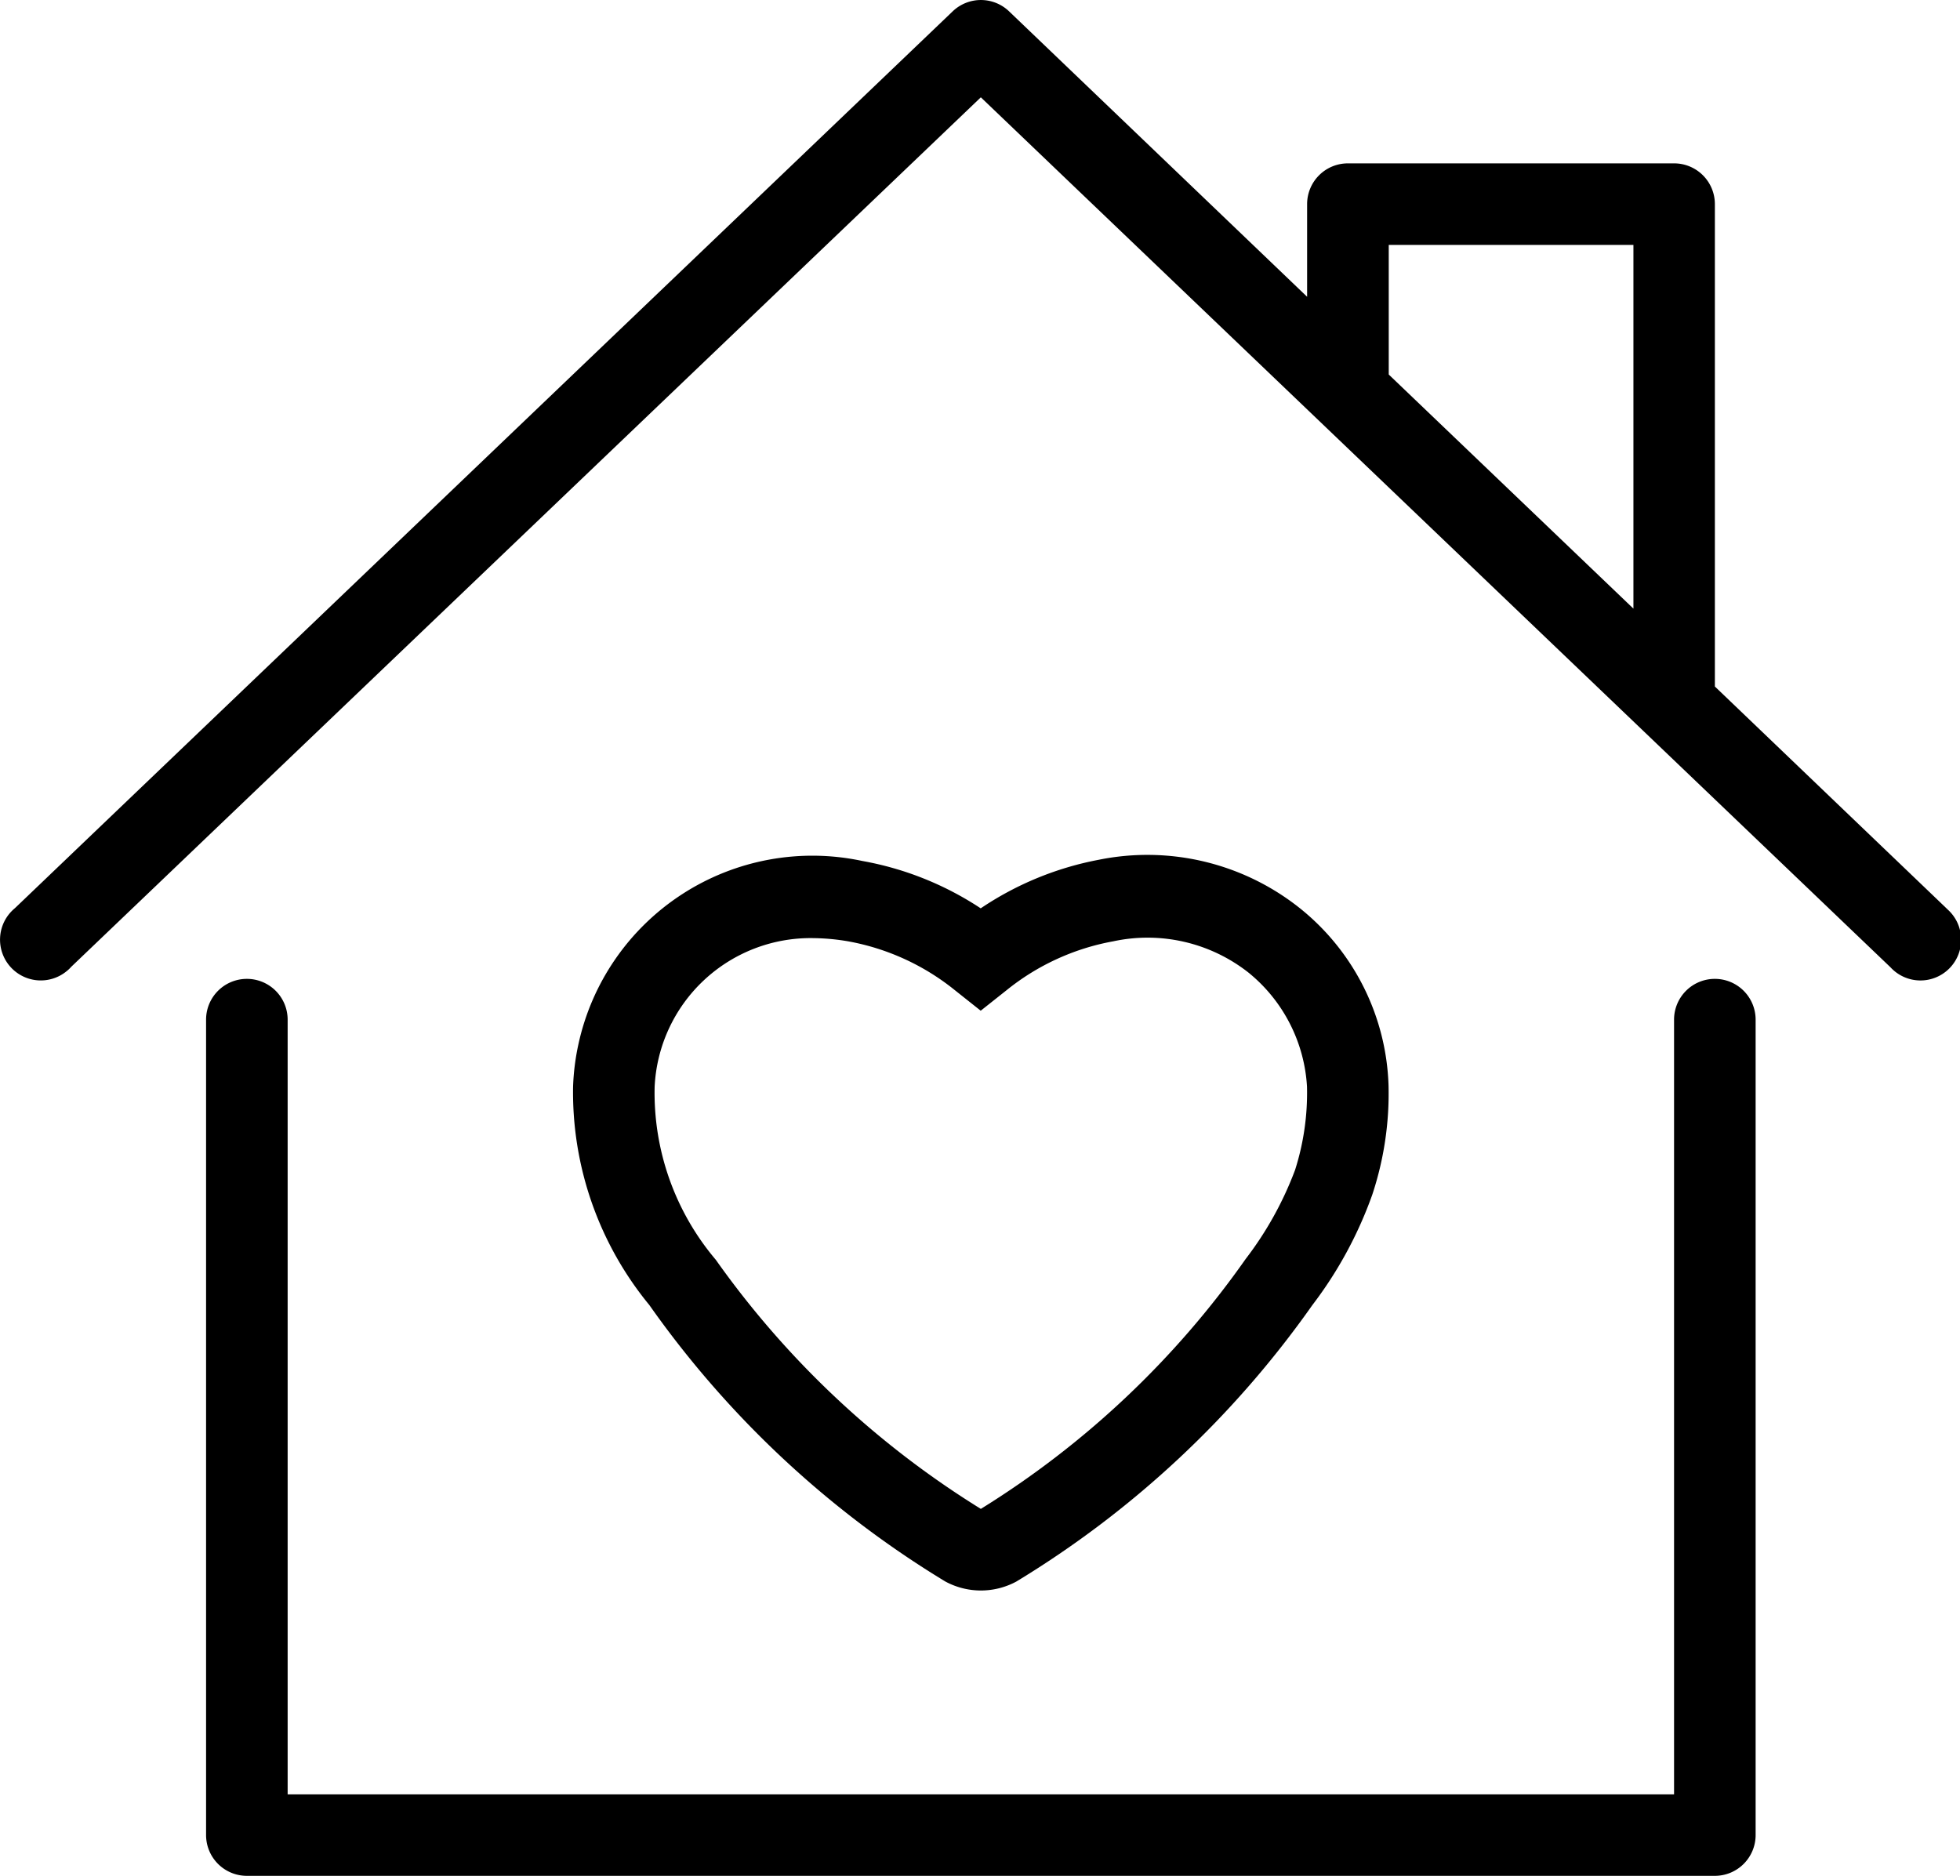 <svg id="Property" xmlns="http://www.w3.org/2000/svg" width="65.55" height="62.743" viewBox="0 0 65.55 62.743">
  <g id="Group_74" data-name="Group 74" transform="translate(19.164 28.592)">
    <path id="Path_399" data-name="Path 399" d="M4.986,9.73a2.5,2.5,0,0,0,2.373,0,33.1,33.1,0,0,0,9.9-9.247,13.592,13.592,0,0,0,2-3.682,10.748,10.748,0,0,0,.547-3.669,7.913,7.913,0,0,0-2.96-5.918,8.182,8.182,0,0,0-6.737-1.623,10.575,10.575,0,0,0-3.942,1.623,10.549,10.549,0,0,0-3.954-1.583A8.006,8.006,0,0,0-7.291-8.224a7.889,7.889,0,0,0-.175,1.4A11.211,11.211,0,0,0-4.915.483a33.1,33.1,0,0,0,9.9,9.247M-4.738-6.826a5.223,5.223,0,0,1,5.3-4.964,7.3,7.3,0,0,1,1.174.108,7.935,7.935,0,0,1,3.572,1.638l.859.682.86-.682A7.935,7.935,0,0,1,10.6-11.683a5.457,5.457,0,0,1,4.528,1.051,5.308,5.308,0,0,1,1.951,3.805,8.489,8.489,0,0,1-.4,2.795,11.54,11.54,0,0,1-1.651,2.973A30.34,30.34,0,0,1,6.171,7.3,30.536,30.536,0,0,1-2.692-1.03a8.644,8.644,0,0,1-2.046-5.8" transform="translate(7.468 14.574)"/>
  </g>
  <g id="Group_75" data-name="Group 75" transform="translate(6.892 32.739)">
    <path id="Path_400" data-name="Path 400" d="M20.2,0a1.364,1.364,0,0,0-1.364,1.364V27.275H-27.531V1.364A1.364,1.364,0,0,0-28.895,0a1.364,1.364,0,0,0-1.364,1.364V28.639A1.364,1.364,0,0,0-28.895,30H20.2a1.364,1.364,0,0,0,1.364-1.364V1.364A1.364,1.364,0,0,0,20.2,0" transform="translate(30.259)"/>
  </g>
  <g id="Group_76" data-name="Group 76">
    <path id="Path_401" data-name="Path 401" d="M26.067,12.168,18.307,4.735V-11.4a1.363,1.363,0,0,0-1.364-1.362H6.032A1.363,1.363,0,0,0,4.67-11.4v3.1L-5.3-17.849a1.363,1.363,0,0,0-1.881,0l-31.368,30a1.364,1.364,0,0,0-.183,1.919,1.362,1.362,0,0,0,1.919.183,1.058,1.058,0,0,0,.147-.14L-6.242-14.971l30.425,29.1A1.361,1.361,0,1,0,26.1,12.2l-.037-.035M7.4-10.035h8.183V2.13L7.4-5.7Z" transform="translate(39.045 18.226)"/>
  </g>
</svg>
